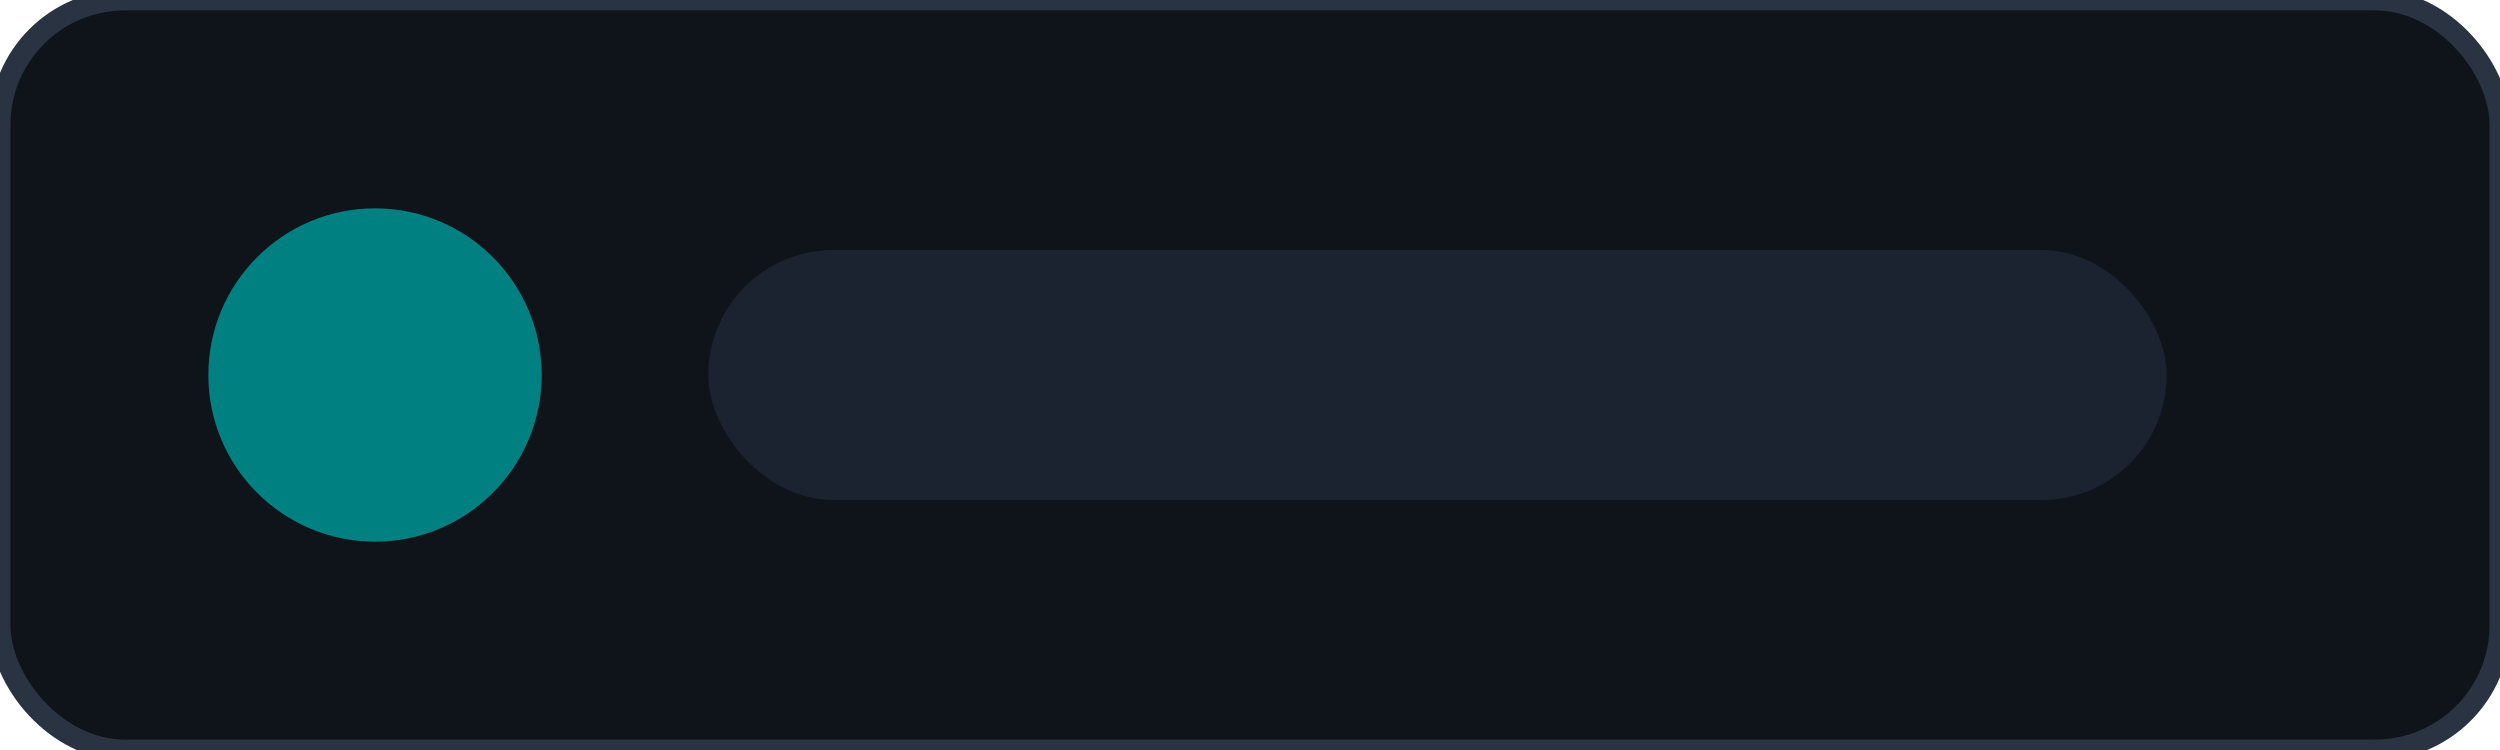 <svg xmlns='http://www.w3.org/2000/svg' viewBox='0 0 120 36'><rect width='120' height='36' rx='6' fill='#0f141b' stroke='#2a3342'/><circle cx='18' cy='18' r='8' fill='#008080'/><rect x='34' y='12' width='70' height='12' rx='6' fill='#1b2230'/></svg>